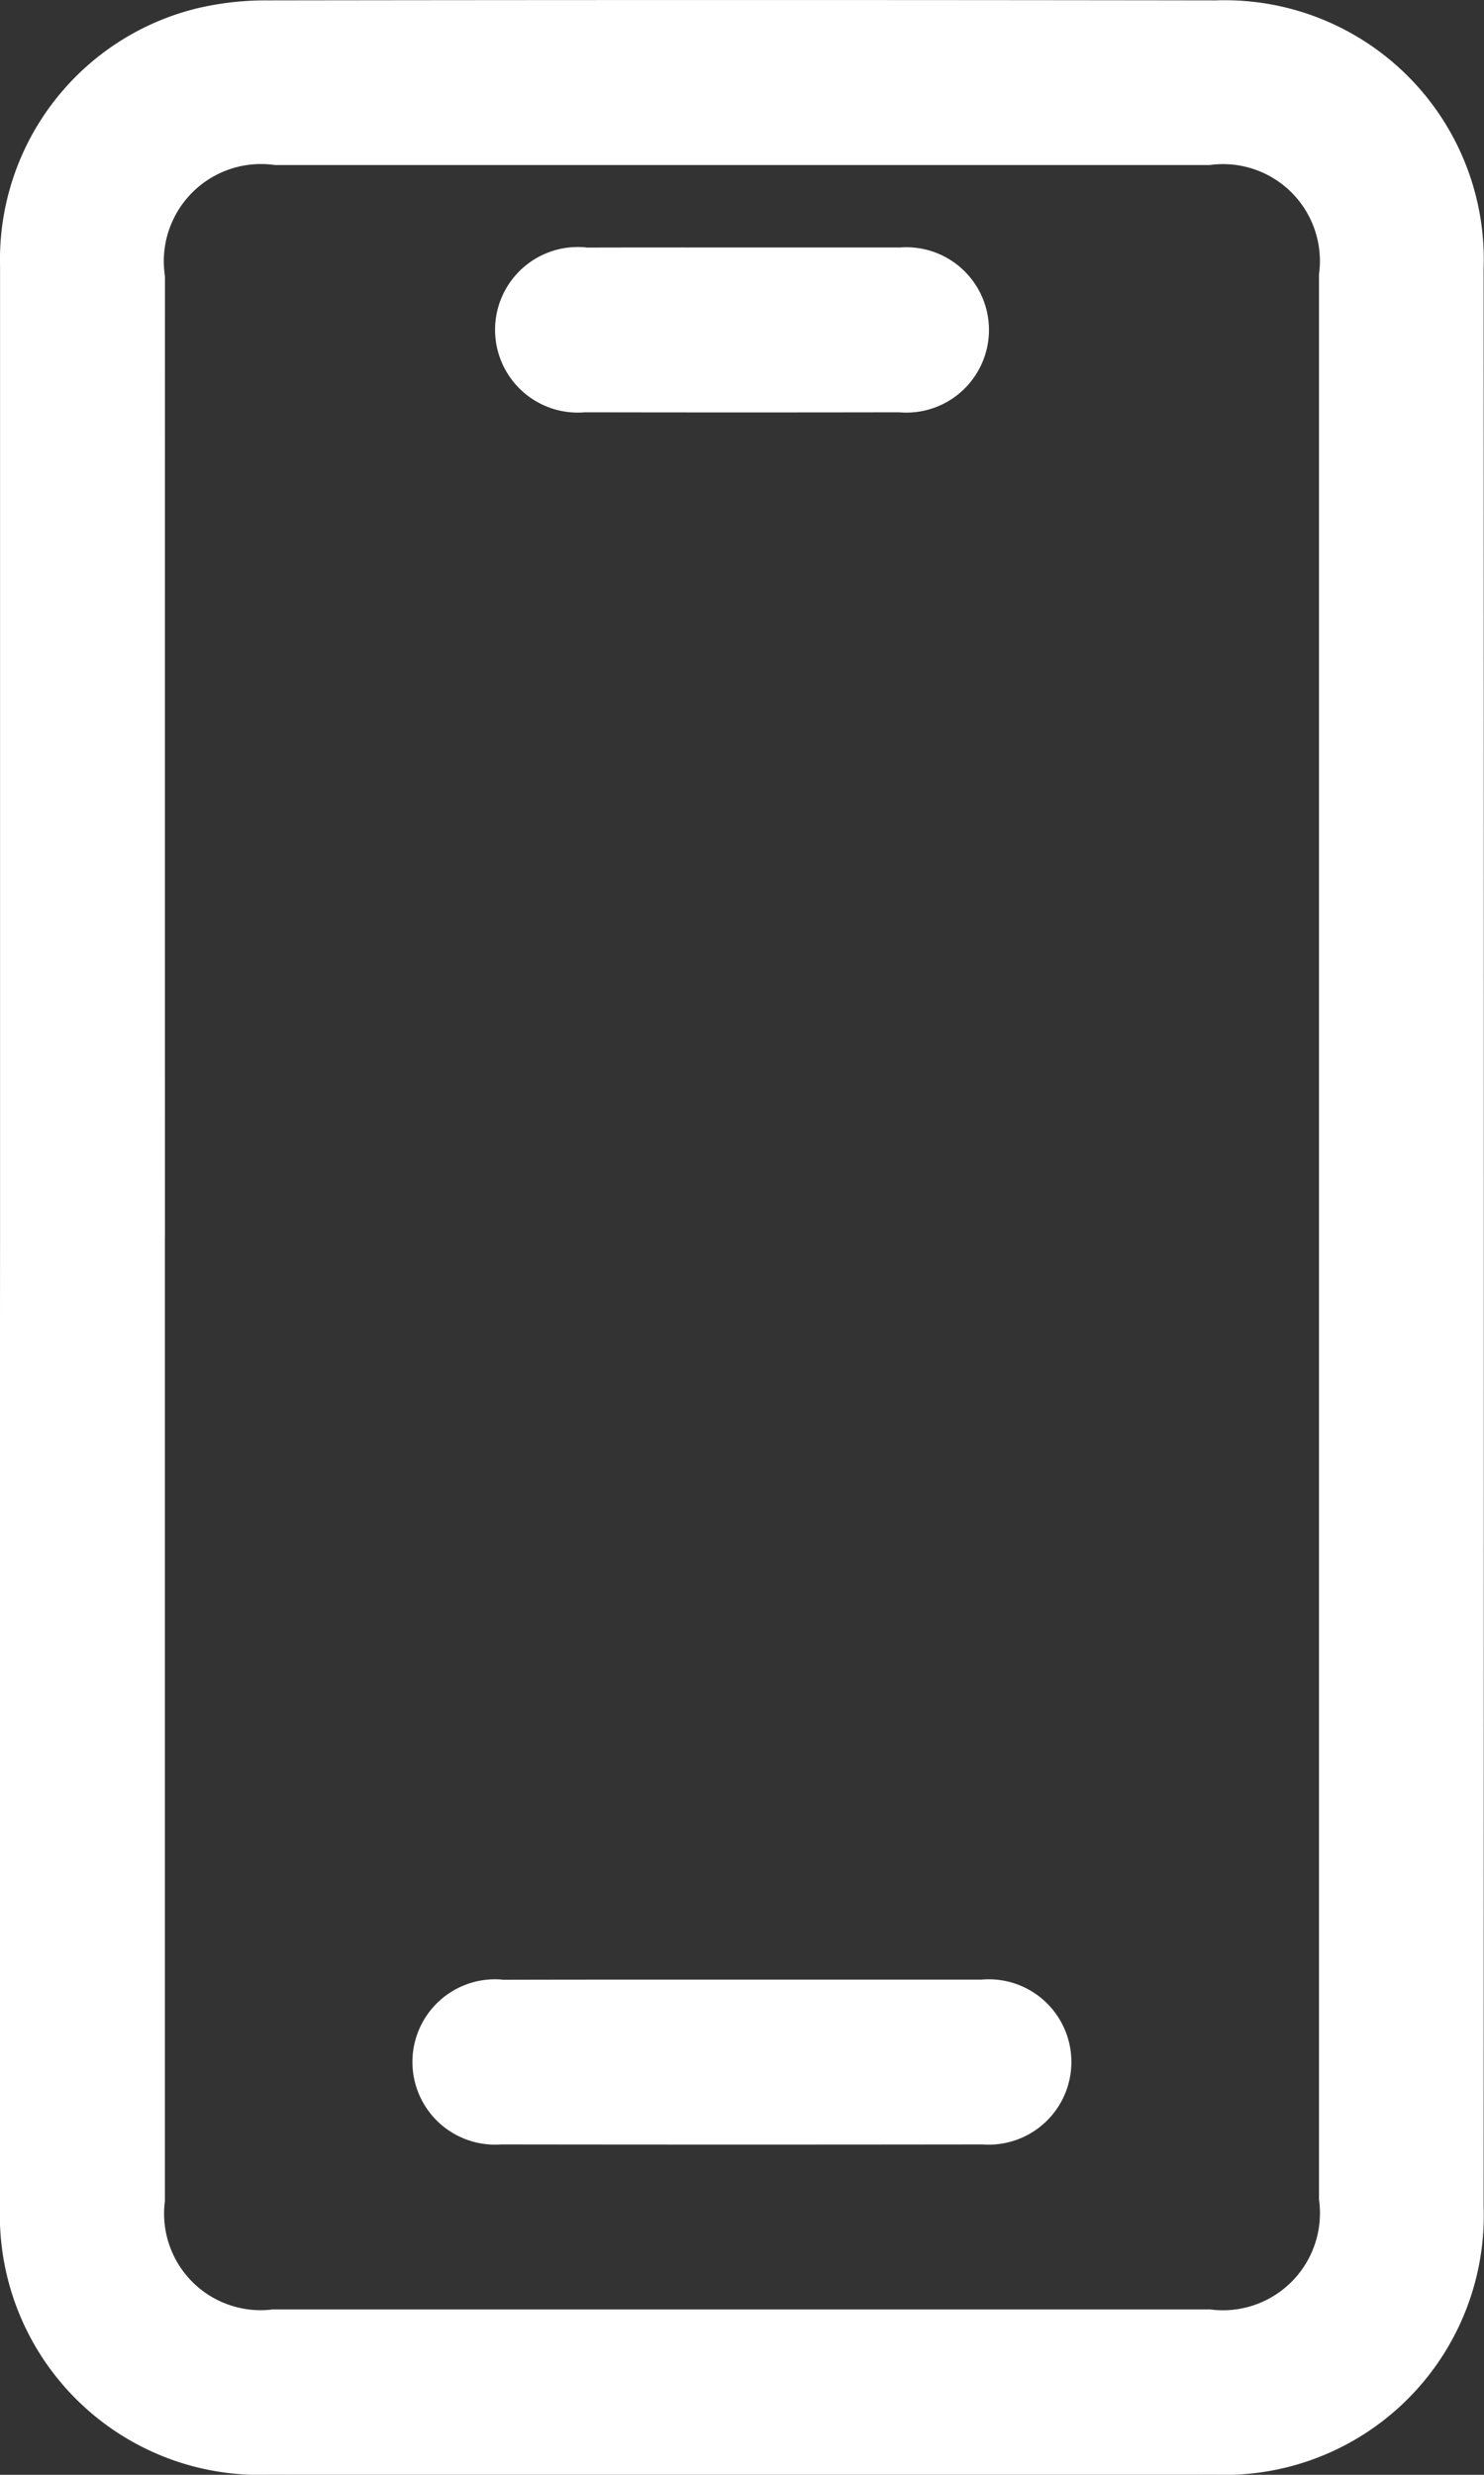 <svg xmlns="http://www.w3.org/2000/svg" width="27.169" height="45.282" viewBox="0 0 27.169 45.282">
    <rect x="0" y="0" width="27.169" height="45.282" fill="#333333" stroke="none"/>
    <path id="Path_68" data-name="Path 68" d="M58.49,214.624q0-8.887,0-17.775a4.731,4.731,0,0,1,3.647-4.721,5.5,5.5,0,0,1,1.259-.136q8.675-.013,17.35,0a4.744,4.744,0,0,1,4.905,4.91q.007,17.727,0,35.455a4.747,4.747,0,0,1-4.907,4.909q-8.675.009-17.35,0a4.751,4.751,0,0,1-4.905-4.911Q58.484,223.487,58.49,214.624Zm3.018,0q0,8.818,0,17.636a1.767,1.767,0,0,0,1.972,1.981q8.582,0,17.165,0a1.777,1.777,0,0,0,1.992-2.011q0-17.613,0-35.225a1.773,1.773,0,0,0-2-2H63.523a1.779,1.779,0,0,0-2.014,2.033Q61.508,205.833,61.509,214.627Zm6.179,13.582a1.513,1.513,0,1,0-.024,3.016q4.409.006,8.817,0a1.513,1.513,0,1,0-.023-3.016c-1.462,0-2.923,0-4.385,0S69.15,228.205,67.688,228.209Zm1.53-31.694a1.515,1.515,0,1,0-.019,3.017q2.876.005,5.752,0a1.513,1.513,0,1,0,.019-3.016c-.959,0-1.917,0-2.876,0S70.177,196.512,69.218,196.515Z" transform="translate(-58.489 -191.985)" fill="#fff"/>
</svg>